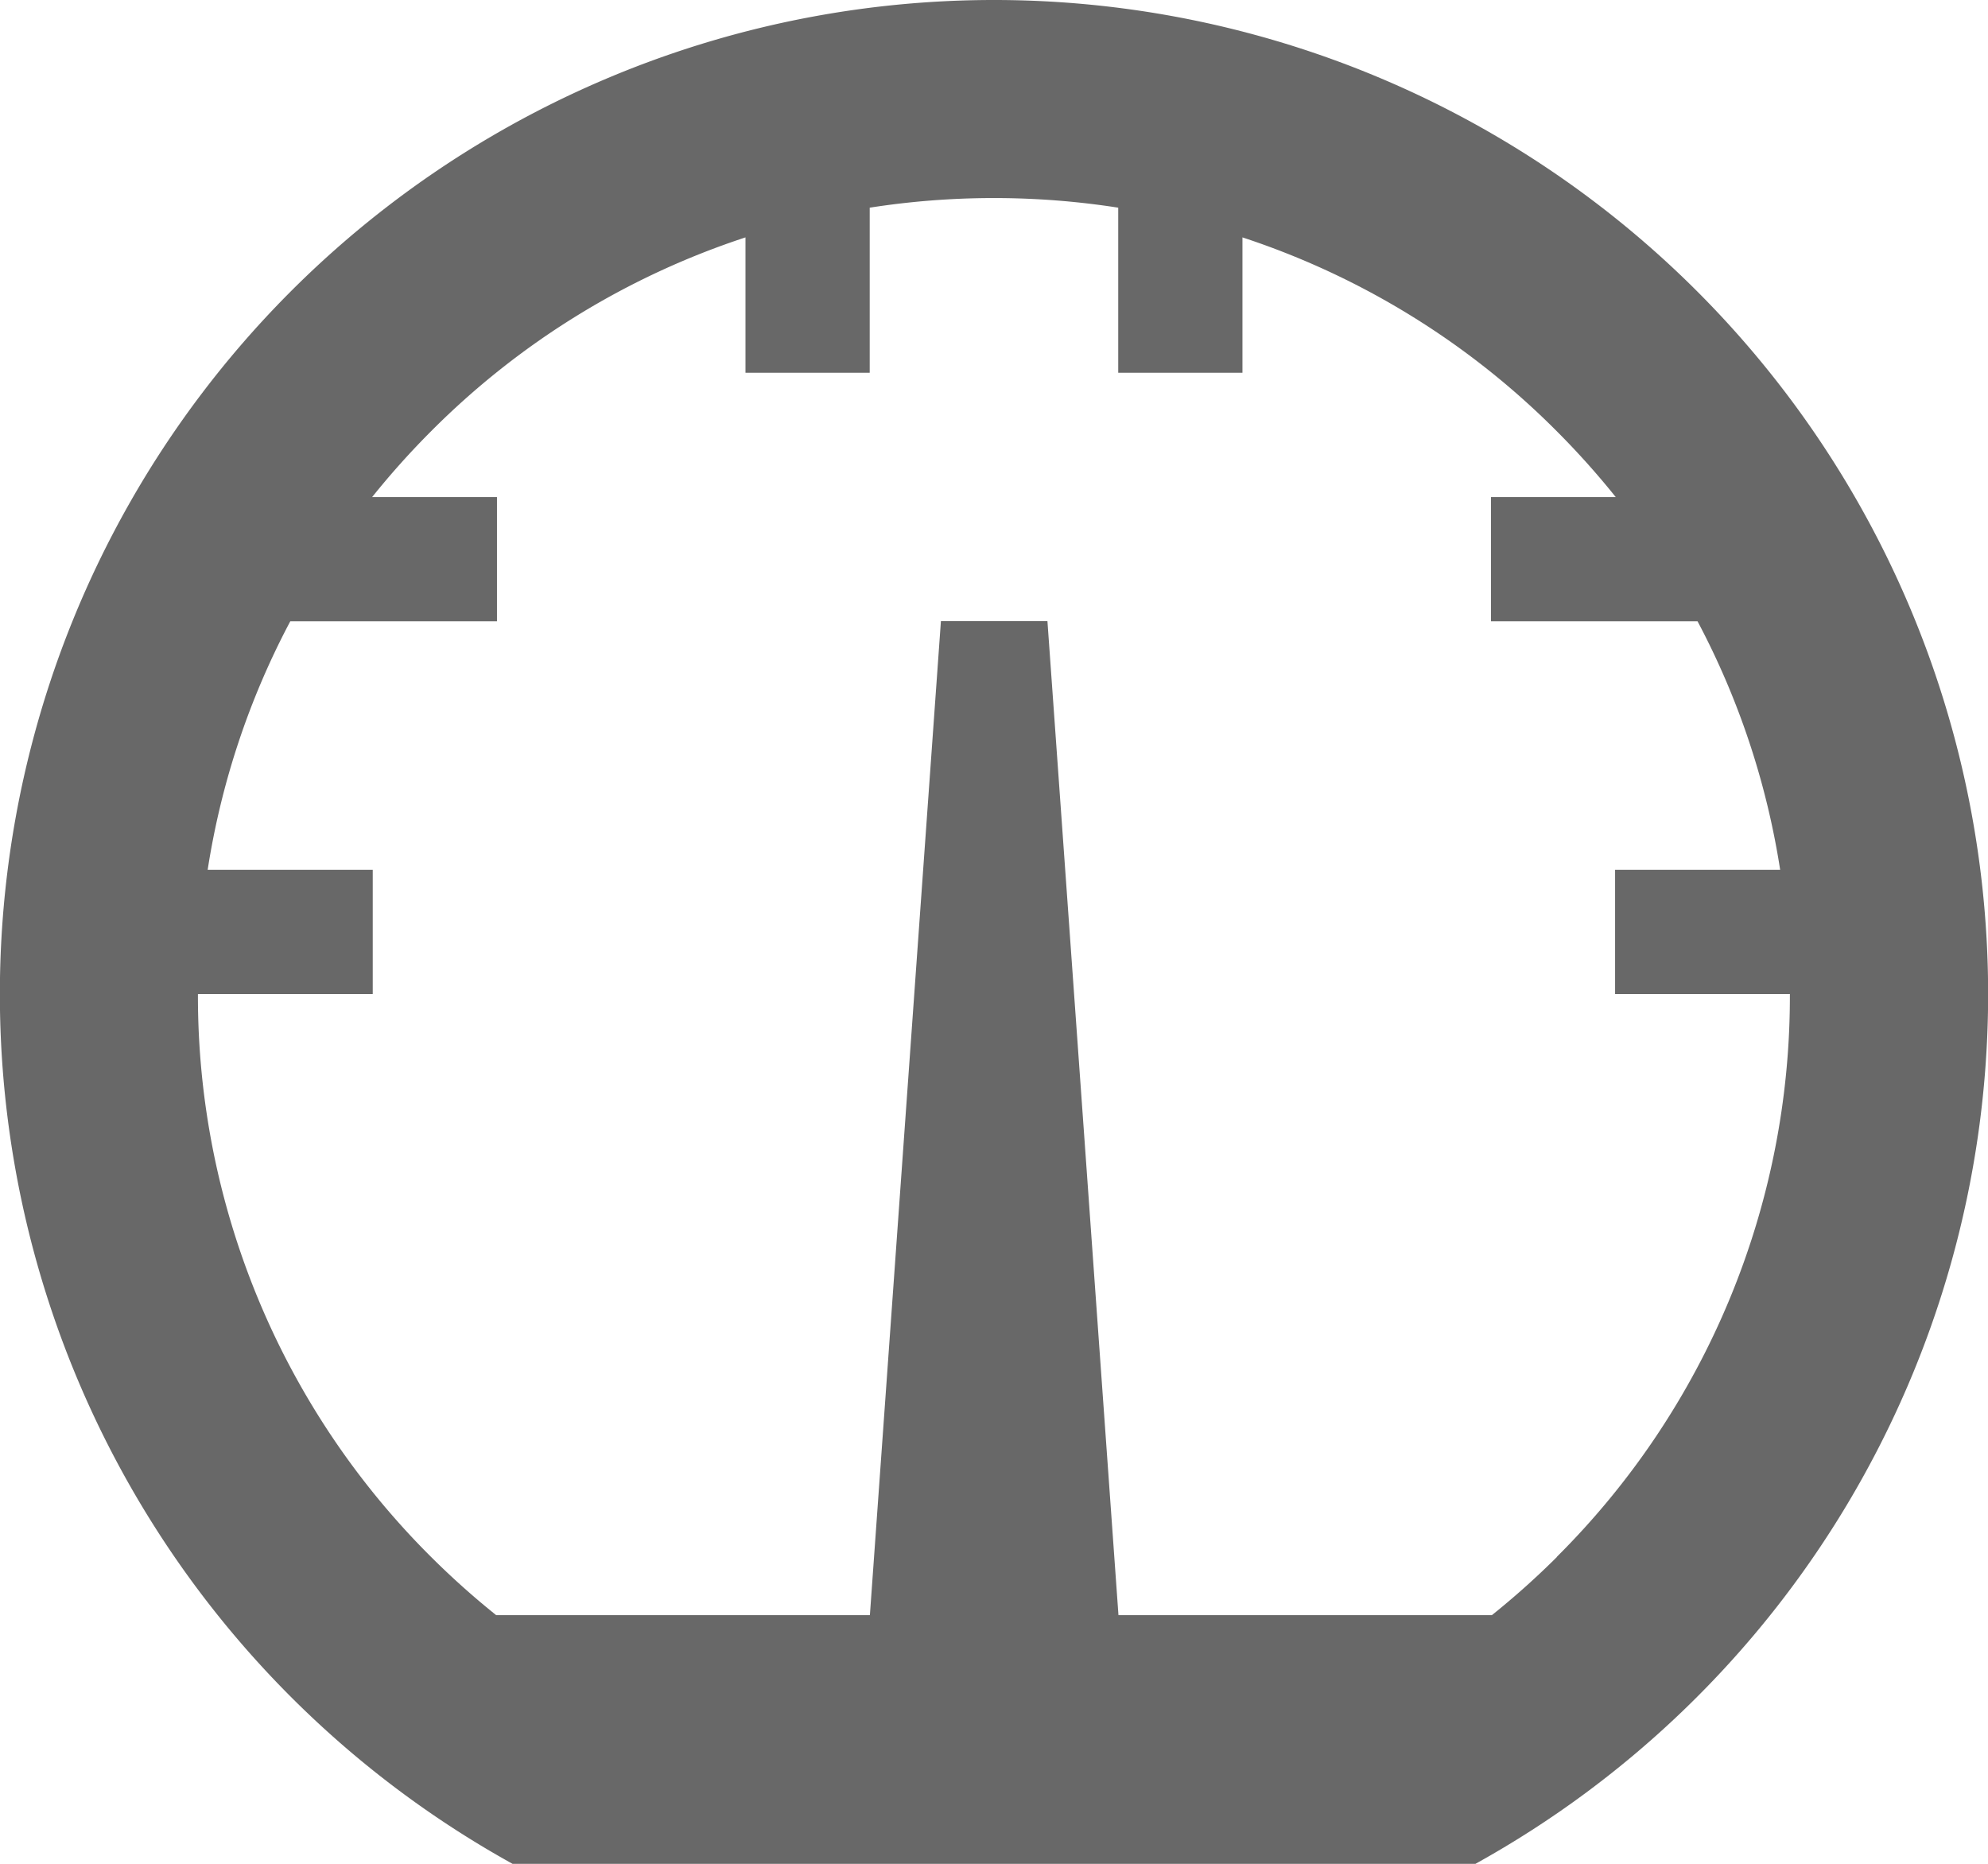 <svg xmlns="http://www.w3.org/2000/svg" width="34.118" height="31.986" viewBox="0 0 34.118 31.986"><path d="M19.63,3.856a17.06,17.06,0,0,1,8.263,31.986H11.367A17.06,17.06,0,0,1,19.63,3.856Zm9.659,26.718a13.571,13.571,0,0,0,4-9.659h-3V18.783h2.833a13.513,13.513,0,0,0-1.418-4.265H28.159V12.386H30.3a13.894,13.894,0,0,0-1.012-1.13A13.6,13.6,0,0,0,23.894,7.93v2.323H21.762V7.42a13.842,13.842,0,0,0-4.265,0v2.833H15.365V7.93A13.6,13.6,0,0,0,9.97,11.256a13.9,13.9,0,0,0-1.012,1.13H11.1v2.132H7.553a13.511,13.511,0,0,0-1.418,4.265H8.968v2.132h-3a13.571,13.571,0,0,0,4,9.659,13.9,13.9,0,0,0,1.118,1H17.5l1.219-17.059h1.828l1.219,17.059h6.409a13.9,13.9,0,0,0,1.118-1Z" transform="translate(-2.571 -3.856)" opacity="0.59"/></svg>